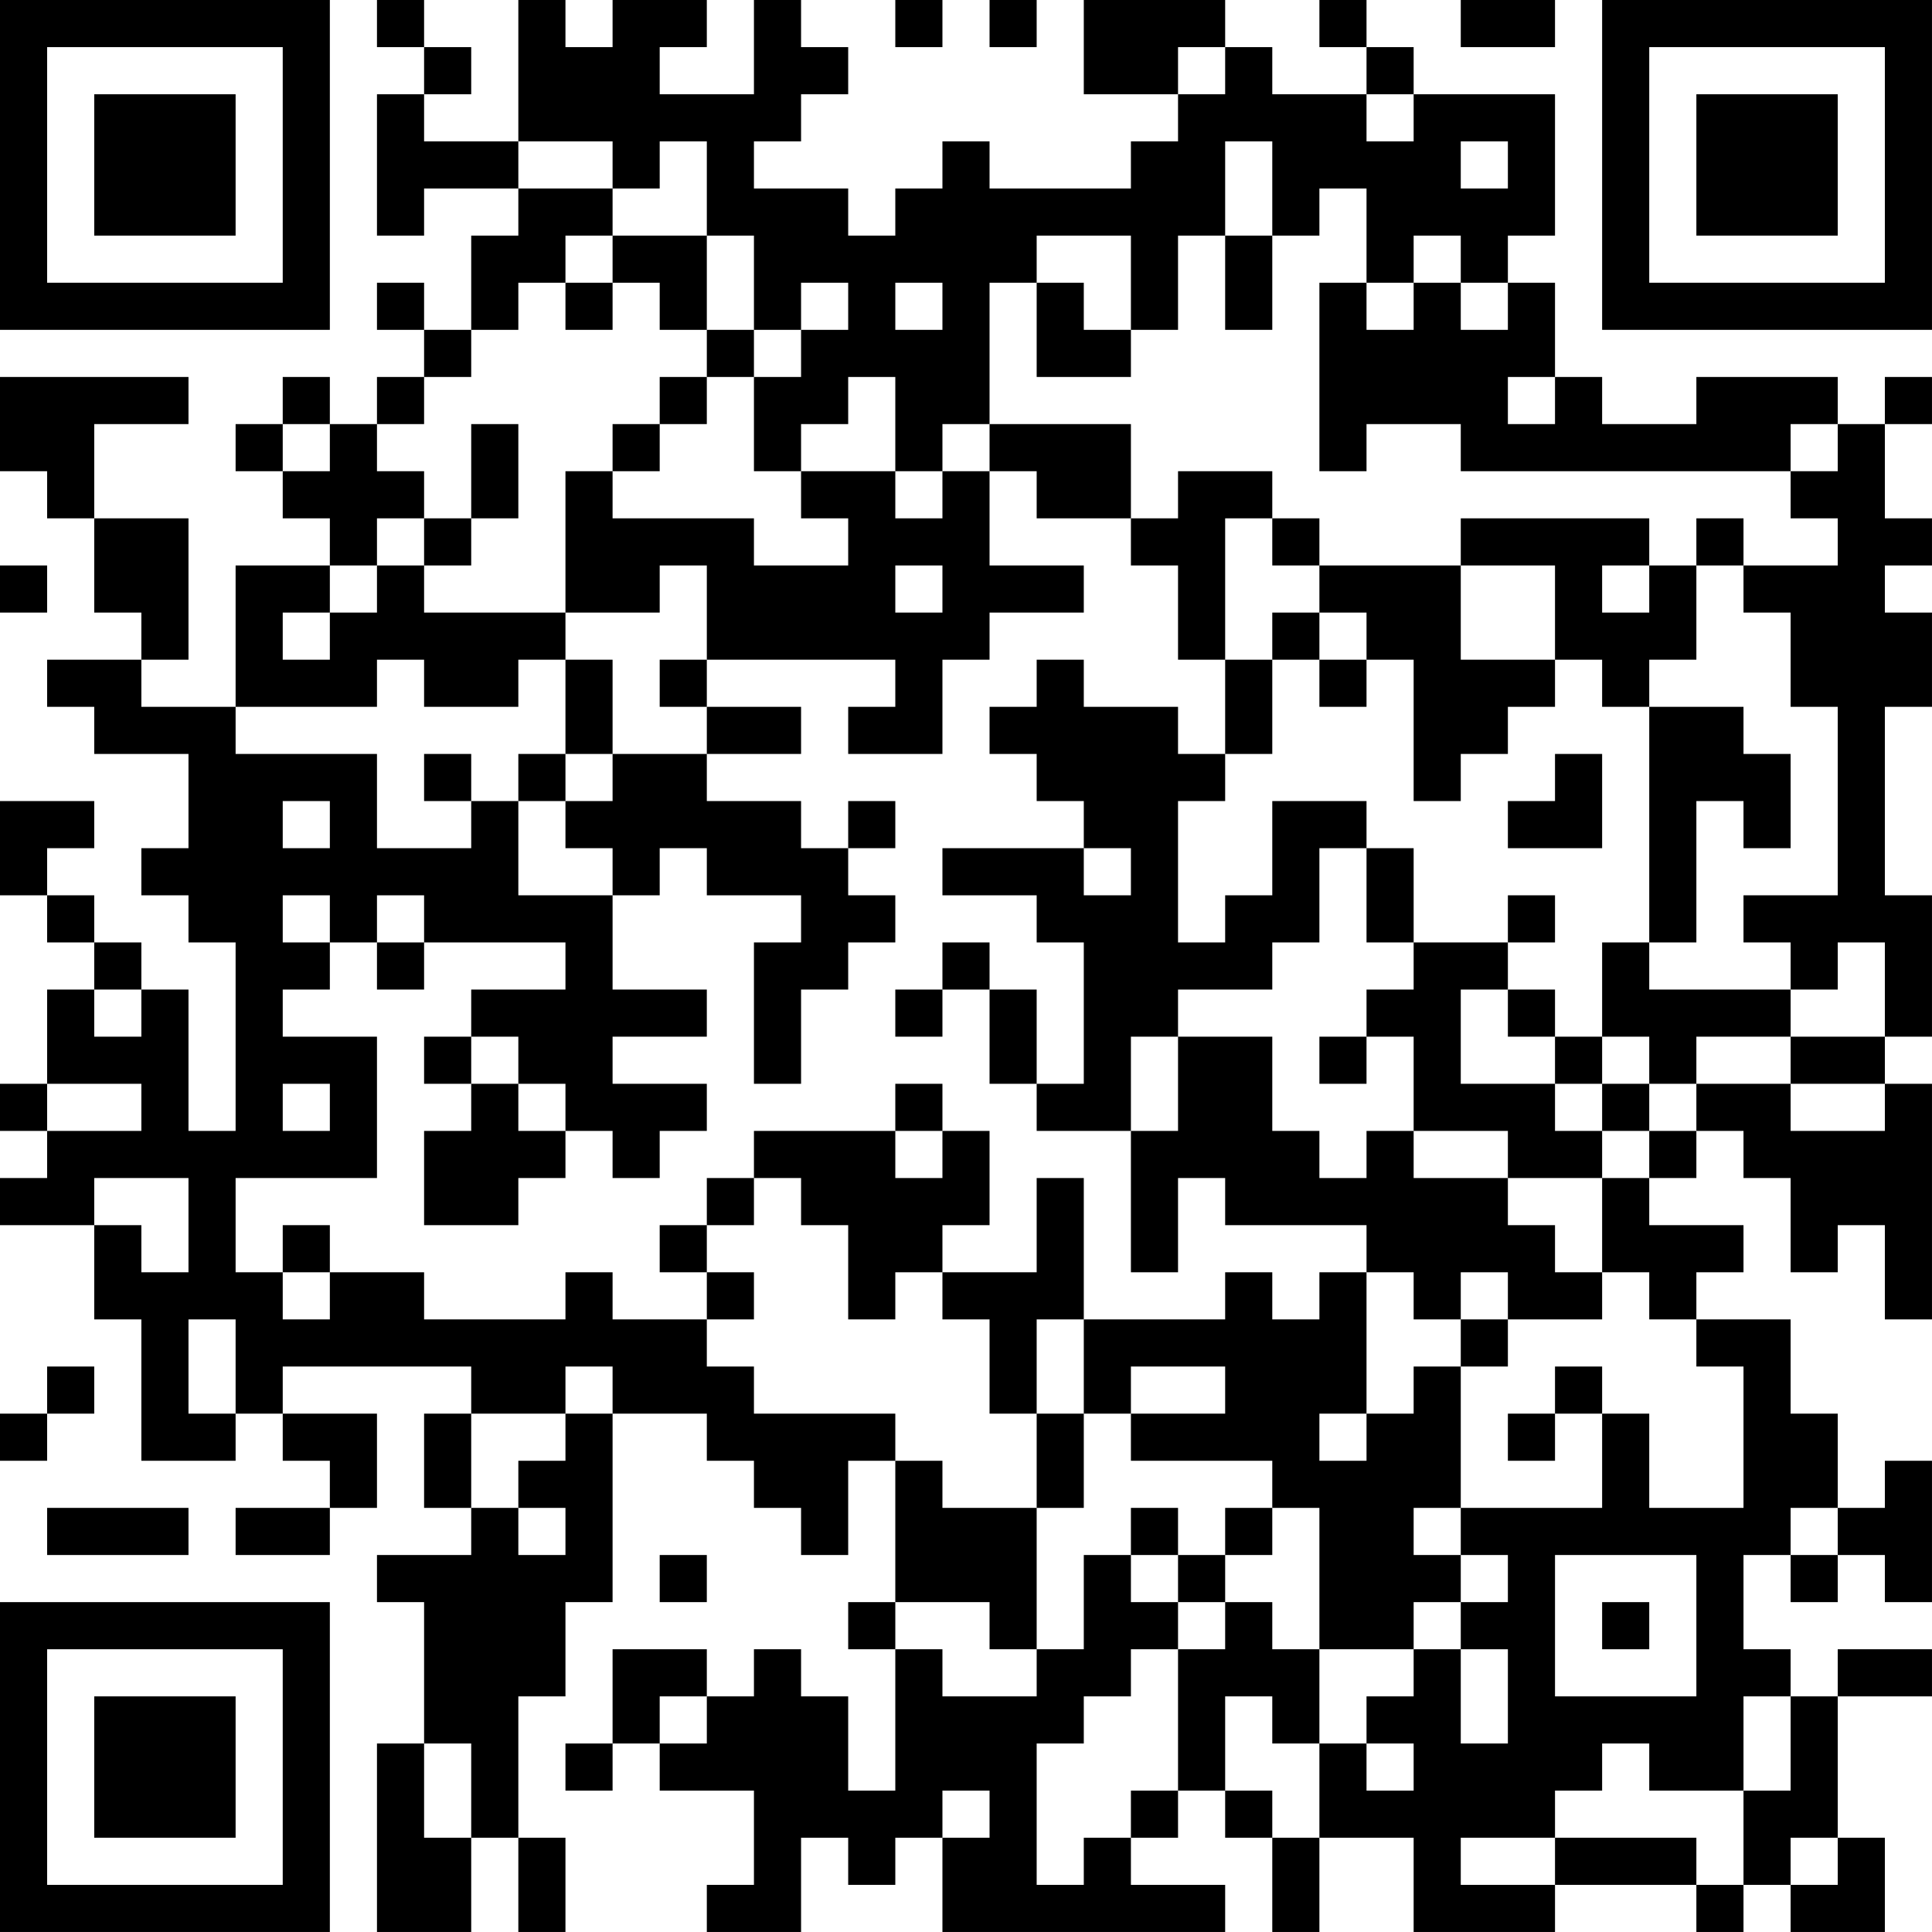 <?xml version="1.0" encoding="UTF-8"?>
<svg xmlns="http://www.w3.org/2000/svg" version="1.1" width="300" height="300" viewBox="0 0 300 300"><rect x="0" y="0" width="300" height="300" fill="#ffffff"/><g transform="scale(7.317)"><g transform="translate(0,0)"><path fill-rule="evenodd" d="M8 0L8 1L9 1L9 2L8 2L8 5L9 5L9 4L11 4L11 5L10 5L10 7L9 7L9 6L8 6L8 7L9 7L9 8L8 8L8 9L7 9L7 8L6 8L6 9L5 9L5 10L6 10L6 11L7 11L7 12L5 12L5 15L3 15L3 14L4 14L4 11L2 11L2 9L4 9L4 8L0 8L0 10L1 10L1 11L2 11L2 13L3 13L3 14L1 14L1 15L2 15L2 16L4 16L4 18L3 18L3 19L4 19L4 20L5 20L5 24L4 24L4 21L3 21L3 20L2 20L2 19L1 19L1 18L2 18L2 17L0 17L0 19L1 19L1 20L2 20L2 21L1 21L1 23L0 23L0 24L1 24L1 25L0 25L0 26L2 26L2 28L3 28L3 31L5 31L5 30L6 30L6 31L7 31L7 32L5 32L5 33L7 33L7 32L8 32L8 30L6 30L6 29L10 29L10 30L9 30L9 32L10 32L10 33L8 33L8 34L9 34L9 37L8 37L8 41L10 41L10 39L11 39L11 41L12 41L12 39L11 39L11 36L12 36L12 34L13 34L13 30L15 30L15 31L16 31L16 32L17 32L17 33L18 33L18 31L19 31L19 34L18 34L18 35L19 35L19 38L18 38L18 36L17 36L17 35L16 35L16 36L15 36L15 35L13 35L13 37L12 37L12 38L13 38L13 37L14 37L14 38L16 38L16 40L15 40L15 41L17 41L17 39L18 39L18 40L19 40L19 39L20 39L20 41L26 41L26 40L24 40L24 39L25 39L25 38L26 38L26 39L27 39L27 41L28 41L28 39L30 39L30 41L33 41L33 40L36 40L36 41L37 41L37 40L38 40L38 41L40 41L40 39L39 39L39 36L41 36L41 35L39 35L39 36L38 36L38 35L37 35L37 33L38 33L38 34L39 34L39 33L40 33L40 34L41 34L41 31L40 31L40 32L39 32L39 30L38 30L38 28L36 28L36 27L37 27L37 26L35 26L35 25L36 25L36 24L37 24L37 25L38 25L38 27L39 27L39 26L40 26L40 28L41 28L41 23L40 23L40 22L41 22L41 19L40 19L40 15L41 15L41 13L40 13L40 12L41 12L41 11L40 11L40 9L41 9L41 8L40 8L40 9L39 9L39 8L36 8L36 9L34 9L34 8L33 8L33 6L32 6L32 5L33 5L33 2L30 2L30 1L29 1L29 0L28 0L28 1L29 1L29 2L27 2L27 1L26 1L26 0L23 0L23 2L25 2L25 3L24 3L24 4L21 4L21 3L20 3L20 4L19 4L19 5L18 5L18 4L16 4L16 3L17 3L17 2L18 2L18 1L17 1L17 0L16 0L16 2L14 2L14 1L15 1L15 0L13 0L13 1L12 1L12 0L11 0L11 3L9 3L9 2L10 2L10 1L9 1L9 0ZM19 0L19 1L20 1L20 0ZM21 0L21 1L22 1L22 0ZM31 0L31 1L33 1L33 0ZM25 1L25 2L26 2L26 1ZM29 2L29 3L30 3L30 2ZM11 3L11 4L13 4L13 5L12 5L12 6L11 6L11 7L10 7L10 8L9 8L9 9L8 9L8 10L9 10L9 11L8 11L8 12L7 12L7 13L6 13L6 14L7 14L7 13L8 13L8 12L9 12L9 13L12 13L12 14L11 14L11 15L9 15L9 14L8 14L8 15L5 15L5 16L8 16L8 18L10 18L10 17L11 17L11 19L13 19L13 21L15 21L15 22L13 22L13 23L15 23L15 24L14 24L14 25L13 25L13 24L12 24L12 23L11 23L11 22L10 22L10 21L12 21L12 20L9 20L9 19L8 19L8 20L7 20L7 19L6 19L6 20L7 20L7 21L6 21L6 22L8 22L8 25L5 25L5 27L6 27L6 28L7 28L7 27L9 27L9 28L12 28L12 27L13 27L13 28L15 28L15 29L16 29L16 30L19 30L19 31L20 31L20 32L22 32L22 35L21 35L21 34L19 34L19 35L20 35L20 36L22 36L22 35L23 35L23 33L24 33L24 34L25 34L25 35L24 35L24 36L23 36L23 37L22 37L22 40L23 40L23 39L24 39L24 38L25 38L25 35L26 35L26 34L27 34L27 35L28 35L28 37L27 37L27 36L26 36L26 38L27 38L27 39L28 39L28 37L29 37L29 38L30 38L30 37L29 37L29 36L30 36L30 35L31 35L31 37L32 37L32 35L31 35L31 34L32 34L32 33L31 33L31 32L34 32L34 30L35 30L35 32L37 32L37 29L36 29L36 28L35 28L35 27L34 27L34 25L35 25L35 24L36 24L36 23L38 23L38 24L40 24L40 23L38 23L38 22L40 22L40 20L39 20L39 21L38 21L38 20L37 20L37 19L39 19L39 15L38 15L38 13L37 13L37 12L39 12L39 11L38 11L38 10L39 10L39 9L38 9L38 10L31 10L31 9L29 9L29 10L28 10L28 6L29 6L29 7L30 7L30 6L31 6L31 7L32 7L32 6L31 6L31 5L30 5L30 6L29 6L29 4L28 4L28 5L27 5L27 3L26 3L26 5L25 5L25 7L24 7L24 5L22 5L22 6L21 6L21 9L20 9L20 10L19 10L19 8L18 8L18 9L17 9L17 10L16 10L16 8L17 8L17 7L18 7L18 6L17 6L17 7L16 7L16 5L15 5L15 3L14 3L14 4L13 4L13 3ZM31 3L31 4L32 4L32 3ZM13 5L13 6L12 6L12 7L13 7L13 6L14 6L14 7L15 7L15 8L14 8L14 9L13 9L13 10L12 10L12 13L14 13L14 12L15 12L15 14L14 14L14 15L15 15L15 16L13 16L13 14L12 14L12 16L11 16L11 17L12 17L12 18L13 18L13 19L14 19L14 18L15 18L15 19L17 19L17 20L16 20L16 23L17 23L17 21L18 21L18 20L19 20L19 19L18 19L18 18L19 18L19 17L18 17L18 18L17 18L17 17L15 17L15 16L17 16L17 15L15 15L15 14L19 14L19 15L18 15L18 16L20 16L20 14L21 14L21 13L23 13L23 12L21 12L21 10L22 10L22 11L24 11L24 12L25 12L25 14L26 14L26 16L25 16L25 15L23 15L23 14L22 14L22 15L21 15L21 16L22 16L22 17L23 17L23 18L20 18L20 19L22 19L22 20L23 20L23 23L22 23L22 21L21 21L21 20L20 20L20 21L19 21L19 22L20 22L20 21L21 21L21 23L22 23L22 24L24 24L24 27L25 27L25 25L26 25L26 26L29 26L29 27L28 27L28 28L27 28L27 27L26 27L26 28L23 28L23 25L22 25L22 27L20 27L20 26L21 26L21 24L20 24L20 23L19 23L19 24L16 24L16 25L15 25L15 26L14 26L14 27L15 27L15 28L16 28L16 27L15 27L15 26L16 26L16 25L17 25L17 26L18 26L18 28L19 28L19 27L20 27L20 28L21 28L21 30L22 30L22 32L23 32L23 30L24 30L24 31L27 31L27 32L26 32L26 33L25 33L25 32L24 32L24 33L25 33L25 34L26 34L26 33L27 33L27 32L28 32L28 35L30 35L30 34L31 34L31 33L30 33L30 32L31 32L31 29L32 29L32 28L34 28L34 27L33 27L33 26L32 26L32 25L34 25L34 24L35 24L35 23L36 23L36 22L38 22L38 21L35 21L35 20L36 20L36 17L37 17L37 18L38 18L38 16L37 16L37 15L35 15L35 14L36 14L36 12L37 12L37 11L36 11L36 12L35 12L35 11L31 11L31 12L28 12L28 11L27 11L27 10L25 10L25 11L24 11L24 9L21 9L21 10L20 10L20 11L19 11L19 10L17 10L17 11L18 11L18 12L16 12L16 11L13 11L13 10L14 10L14 9L15 9L15 8L16 8L16 7L15 7L15 5ZM26 5L26 7L27 7L27 5ZM19 6L19 7L20 7L20 6ZM22 6L22 8L24 8L24 7L23 7L23 6ZM32 8L32 9L33 9L33 8ZM6 9L6 10L7 10L7 9ZM10 9L10 11L9 11L9 12L10 12L10 11L11 11L11 9ZM26 11L26 14L27 14L27 16L26 16L26 17L25 17L25 20L26 20L26 19L27 19L27 17L29 17L29 18L28 18L28 20L27 20L27 21L25 21L25 22L24 22L24 24L25 24L25 22L27 22L27 24L28 24L28 25L29 25L29 24L30 24L30 25L32 25L32 24L30 24L30 22L29 22L29 21L30 21L30 20L32 20L32 21L31 21L31 23L33 23L33 24L34 24L34 23L35 23L35 22L34 22L34 20L35 20L35 15L34 15L34 14L33 14L33 12L31 12L31 14L33 14L33 15L32 15L32 16L31 16L31 17L30 17L30 14L29 14L29 13L28 13L28 12L27 12L27 11ZM0 12L0 13L1 13L1 12ZM19 12L19 13L20 13L20 12ZM34 12L34 13L35 13L35 12ZM27 13L27 14L28 14L28 15L29 15L29 14L28 14L28 13ZM9 16L9 17L10 17L10 16ZM12 16L12 17L13 17L13 16ZM33 16L33 17L32 17L32 18L34 18L34 16ZM6 17L6 18L7 18L7 17ZM23 18L23 19L24 19L24 18ZM29 18L29 20L30 20L30 18ZM32 19L32 20L33 20L33 19ZM8 20L8 21L9 21L9 20ZM2 21L2 22L3 22L3 21ZM32 21L32 22L33 22L33 23L34 23L34 22L33 22L33 21ZM9 22L9 23L10 23L10 24L9 24L9 26L11 26L11 25L12 25L12 24L11 24L11 23L10 23L10 22ZM28 22L28 23L29 23L29 22ZM1 23L1 24L3 24L3 23ZM6 23L6 24L7 24L7 23ZM19 24L19 25L20 25L20 24ZM2 25L2 26L3 26L3 27L4 27L4 25ZM6 26L6 27L7 27L7 26ZM29 27L29 30L28 30L28 31L29 31L29 30L30 30L30 29L31 29L31 28L32 28L32 27L31 27L31 28L30 28L30 27ZM4 28L4 30L5 30L5 28ZM22 28L22 30L23 30L23 28ZM1 29L1 30L0 30L0 31L1 31L1 30L2 30L2 29ZM12 29L12 30L10 30L10 32L11 32L11 33L12 33L12 32L11 32L11 31L12 31L12 30L13 30L13 29ZM24 29L24 30L26 30L26 29ZM33 29L33 30L32 30L32 31L33 31L33 30L34 30L34 29ZM1 32L1 33L4 33L4 32ZM38 32L38 33L39 33L39 32ZM14 33L14 34L15 34L15 33ZM33 33L33 36L36 36L36 33ZM34 34L34 35L35 35L35 34ZM14 36L14 37L15 37L15 36ZM37 36L37 38L35 38L35 37L34 37L34 38L33 38L33 39L31 39L31 40L33 40L33 39L36 39L36 40L37 40L37 38L38 38L38 36ZM9 37L9 39L10 39L10 37ZM20 38L20 39L21 39L21 38ZM38 39L38 40L39 40L39 39ZM0 0L0 7L7 7L7 0ZM1 1L1 6L6 6L6 1ZM2 2L2 5L5 5L5 2ZM34 0L34 7L41 7L41 0ZM35 1L35 6L40 6L40 1ZM36 2L36 5L39 5L39 2ZM0 34L0 41L7 41L7 34ZM1 35L1 40L6 40L6 35ZM2 36L2 39L5 39L5 36Z" fill="#000000"/></g></g></svg>
